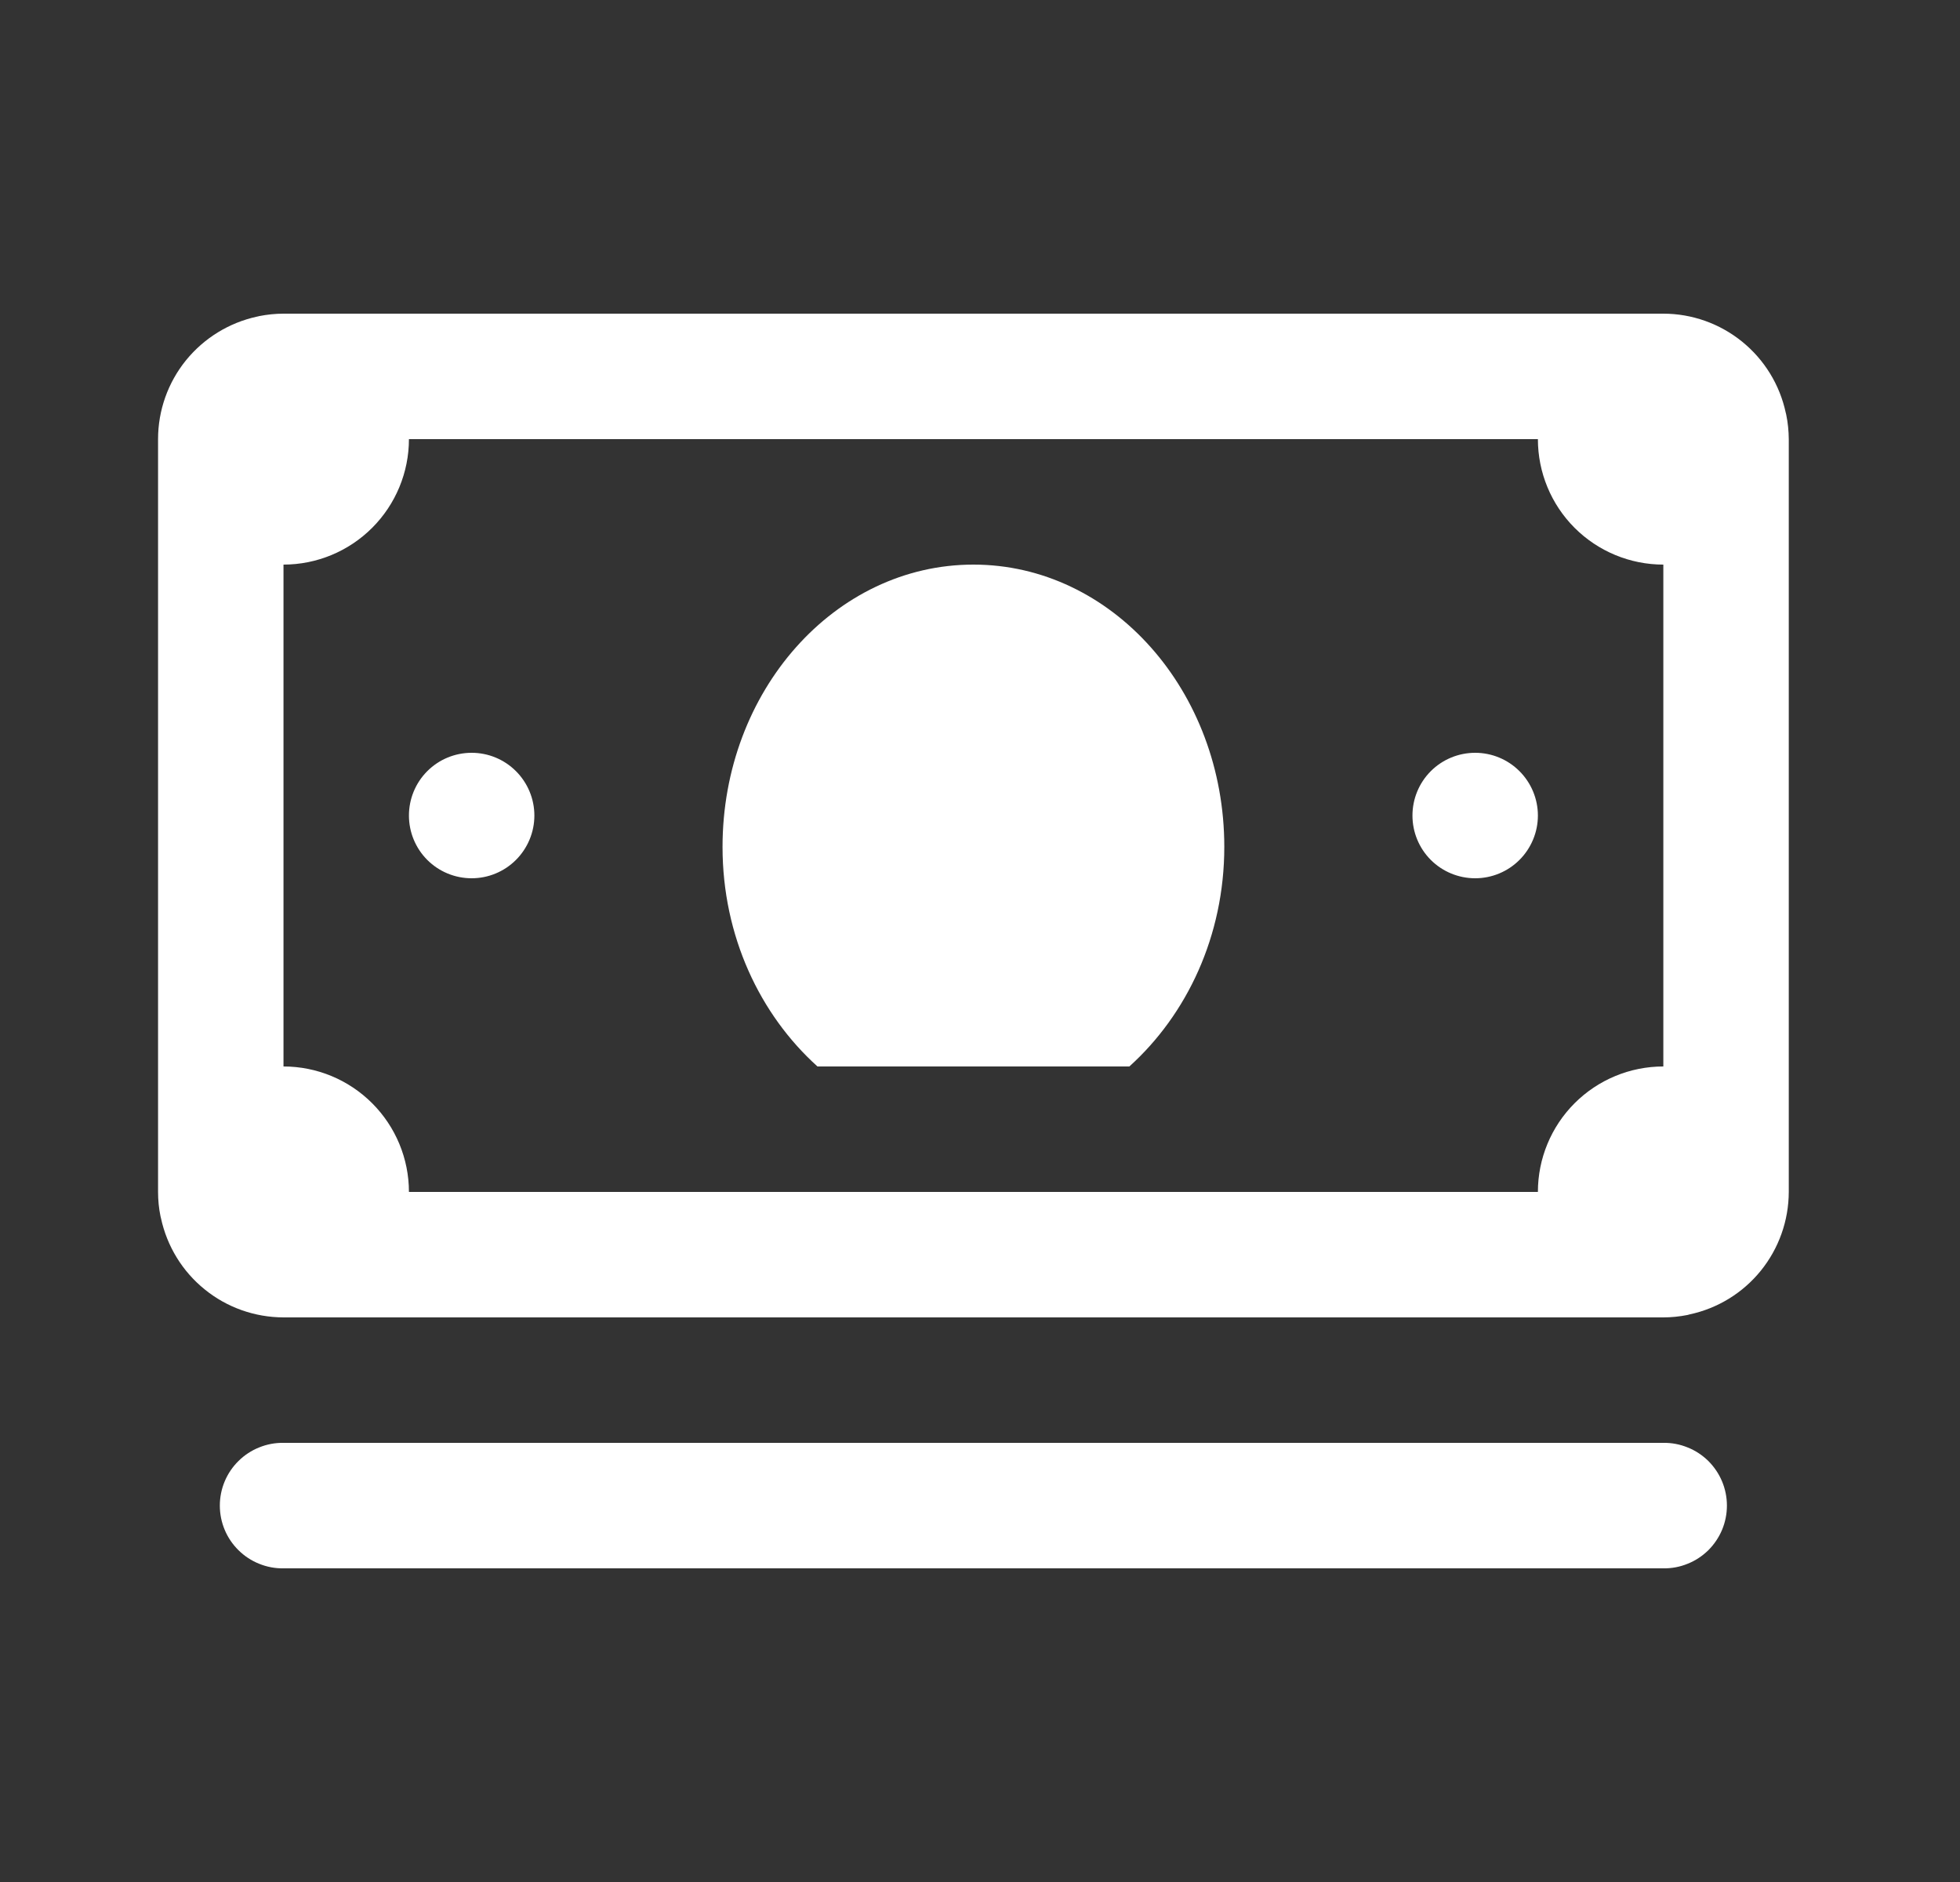 <svg width="25" height="24" viewBox="0 0 25 24" fill="none" xmlns="http://www.w3.org/2000/svg">
<rect x="0" y="0" width="25" height="24" fill="#333333" stroke="none"/>
<path d="M3.616 4C3.512 4 3.408 4.011 3.306 4.031C3.298 4.033 3.29 4.036 3.281 4.037C2.923 4.114 2.603 4.311 2.372 4.595C2.142 4.879 2.016 5.234 2.016 5.6V15.2C2.016 15.304 2.026 15.408 2.047 15.509C2.049 15.518 2.051 15.526 2.053 15.534C2.13 15.892 2.326 16.213 2.611 16.443C2.895 16.674 3.25 16.799 3.616 16.8H21.216C21.32 16.8 21.423 16.789 21.525 16.769C21.534 16.767 21.542 16.764 21.55 16.762C21.908 16.686 22.229 16.489 22.459 16.205C22.689 15.921 22.815 15.566 22.816 15.2V5.6C22.815 5.496 22.805 5.392 22.784 5.291C22.783 5.282 22.78 5.274 22.778 5.266C22.702 4.908 22.505 4.587 22.221 4.357C21.936 4.126 21.581 4 21.216 4H3.616ZM5.216 5.6H19.616C19.616 6.024 19.784 6.431 20.084 6.731C20.384 7.031 20.791 7.2 21.216 7.2V13.6C20.791 13.6 20.384 13.769 20.084 14.069C19.784 14.369 19.616 14.776 19.616 15.2H5.216C5.216 14.776 5.047 14.369 4.747 14.069C4.447 13.769 4.04 13.6 3.616 13.6V7.2C4.04 7.2 4.447 7.031 4.747 6.731C5.047 6.431 5.216 6.024 5.216 5.6ZM12.416 7.2C10.648 7.2 9.216 8.812 9.216 10.8C9.216 11.938 9.694 12.94 10.427 13.6H14.405C15.137 12.94 15.616 11.938 15.616 10.8C15.616 8.812 14.183 7.2 12.416 7.2ZM6.016 9.6C5.803 9.6 5.6 9.684 5.45 9.834C5.3 9.984 5.216 10.188 5.216 10.4C5.216 10.612 5.3 10.816 5.45 10.966C5.6 11.116 5.803 11.2 6.016 11.2C6.228 11.2 6.431 11.116 6.581 10.966C6.731 10.816 6.816 10.612 6.816 10.4C6.816 10.188 6.731 9.984 6.581 9.834C6.431 9.684 6.228 9.6 6.016 9.6ZM18.816 9.6C18.604 9.6 18.4 9.684 18.25 9.834C18.1 9.984 18.016 10.188 18.016 10.4C18.016 10.612 18.1 10.816 18.25 10.966C18.4 11.116 18.604 11.2 18.816 11.2C19.028 11.2 19.231 11.116 19.381 10.966C19.531 10.816 19.616 10.612 19.616 10.4C19.616 10.188 19.531 9.984 19.381 9.834C19.231 9.684 19.028 9.6 18.816 9.6ZM3.616 18.4C3.51 18.398 3.404 18.418 3.306 18.458C3.208 18.497 3.118 18.556 3.043 18.63C2.967 18.705 2.907 18.793 2.866 18.891C2.825 18.989 2.804 19.094 2.804 19.2C2.804 19.306 2.825 19.411 2.866 19.509C2.907 19.607 2.967 19.695 3.043 19.77C3.118 19.844 3.208 19.903 3.306 19.942C3.404 19.982 3.51 20.002 3.616 20H21.216C21.322 20.002 21.427 19.982 21.525 19.942C21.624 19.903 21.713 19.844 21.789 19.77C21.864 19.695 21.924 19.607 21.965 19.509C22.006 19.411 22.027 19.306 22.027 19.2C22.027 19.094 22.006 18.989 21.965 18.891C21.924 18.793 21.864 18.705 21.789 18.63C21.713 18.556 21.624 18.497 21.525 18.458C21.427 18.418 21.322 18.398 21.216 18.4H3.616Z" fill="white"/>
</svg>
